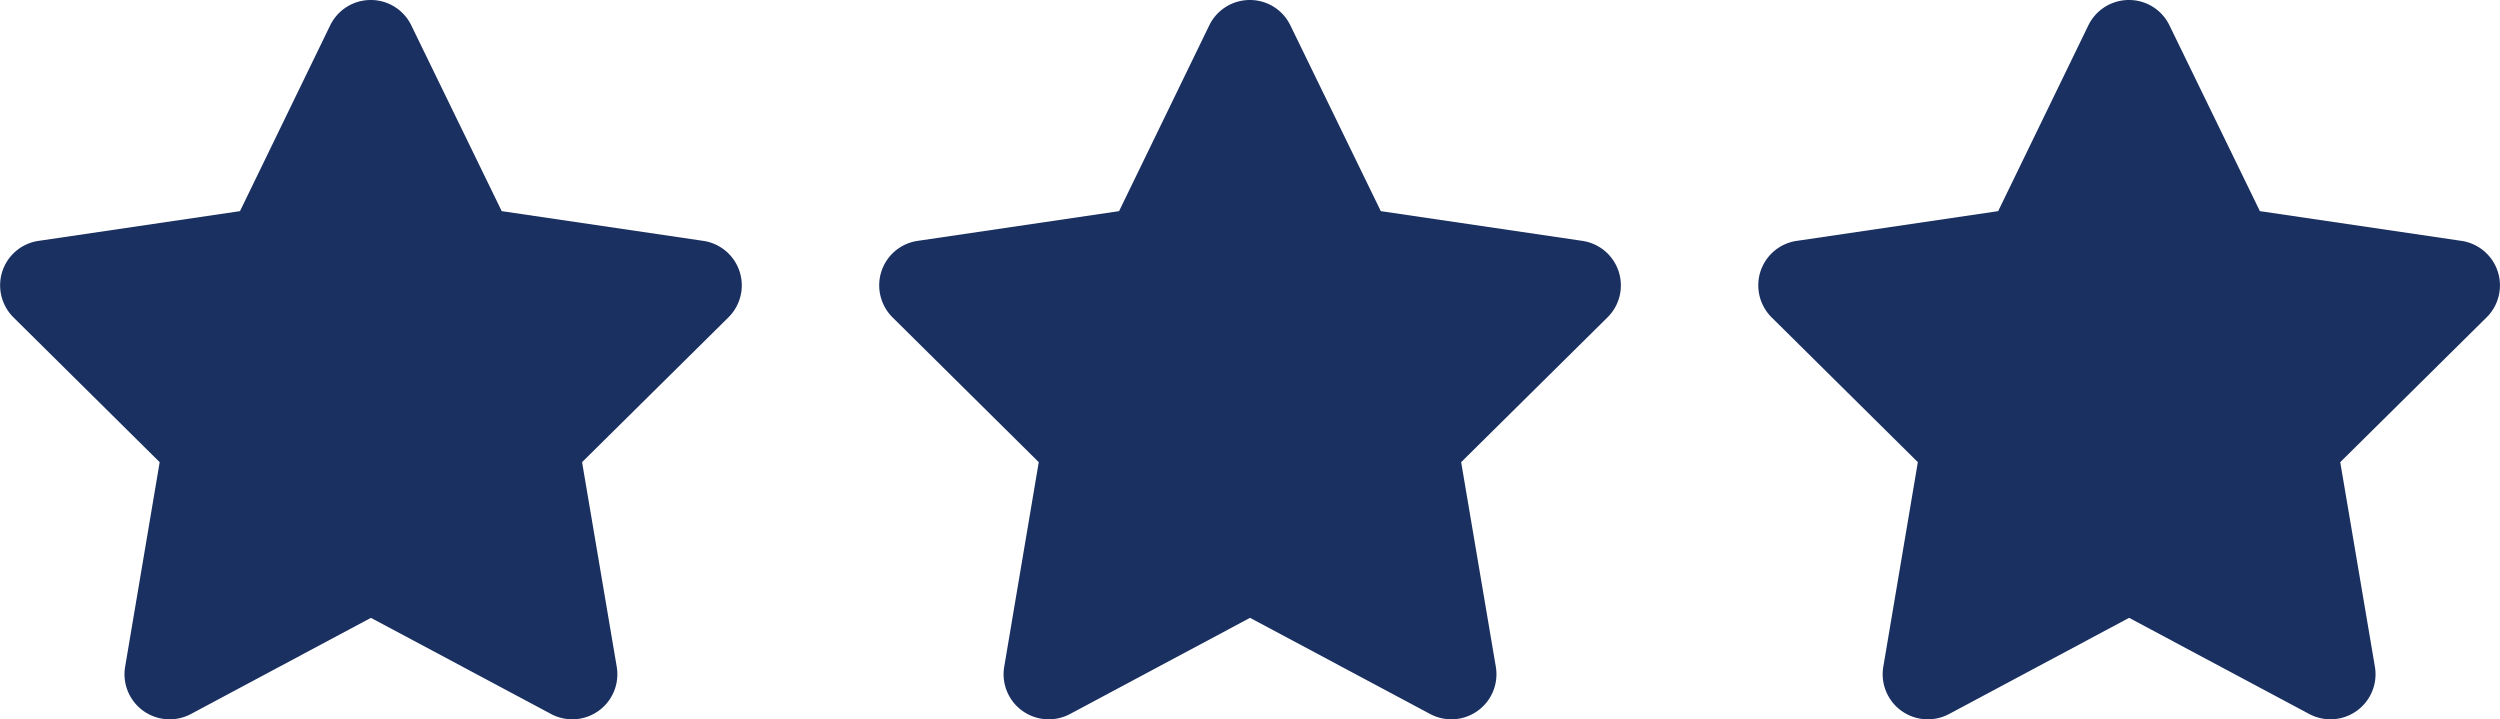 <svg xmlns="http://www.w3.org/2000/svg" width="62.565" height="18.002" viewBox="0 0 62.565 18.002">
  <g id="Groupe_3170" data-name="Groupe 3170" transform="translate(-1092.724 -3903.25)">
    <path id="Tracé_58593" data-name="Tracé 58593" d="M1.016-15.117A1.123,1.123,0,0,0,0-15.75a1.127,1.127,0,0,0-1.012.633L-3.27-10.466l-5.048.745a1.123,1.123,0,0,0-.9.763,1.131,1.131,0,0,0,.278,1.15L-5.28-4.184-6.145.939a1.128,1.128,0,0,0,.454,1.1A1.133,1.133,0,0,0-4.5,2.12L.007-.288,4.518,2.12A1.128,1.128,0,0,0,6.159.939L5.291-4.184,8.954-7.808a1.124,1.124,0,0,0,.278-1.15,1.128,1.128,0,0,0-.9-.763l-5.052-.745L1.016-15.117Z" transform="translate(1102 3919)" fill="#1a3061"/>
    <path id="Tracé_58594" data-name="Tracé 58594" d="M1.016-15.117A1.123,1.123,0,0,0,0-15.75a1.127,1.127,0,0,0-1.012.633L-3.27-10.466l-5.048.745a1.123,1.123,0,0,0-.9.763,1.131,1.131,0,0,0,.278,1.15L-5.28-4.184-6.145.939a1.128,1.128,0,0,0,.454,1.1A1.133,1.133,0,0,0-4.5,2.12L.007-.288,4.518,2.12A1.128,1.128,0,0,0,6.159.939L5.291-4.184,8.954-7.808a1.124,1.124,0,0,0,.278-1.15,1.128,1.128,0,0,0-.9-.763l-5.052-.745L1.016-15.117Z" transform="translate(1124 3919)" fill="#1a3061"/>
    <path id="Tracé_58595" data-name="Tracé 58595" d="M1.016-15.117A1.123,1.123,0,0,0,0-15.75a1.127,1.127,0,0,0-1.012.633L-3.27-10.466l-5.048.745a1.123,1.123,0,0,0-.9.763,1.131,1.131,0,0,0,.278,1.15L-5.28-4.184-6.145.939a1.128,1.128,0,0,0,.454,1.1A1.133,1.133,0,0,0-4.5,2.12L.007-.288,4.518,2.12A1.128,1.128,0,0,0,6.159.939L5.291-4.184,8.954-7.808a1.124,1.124,0,0,0,.278-1.15,1.128,1.128,0,0,0-.9-.763l-5.052-.745L1.016-15.117Z" transform="translate(1146 3919)" fill="#1a3061"/>
  </g>
</svg>
